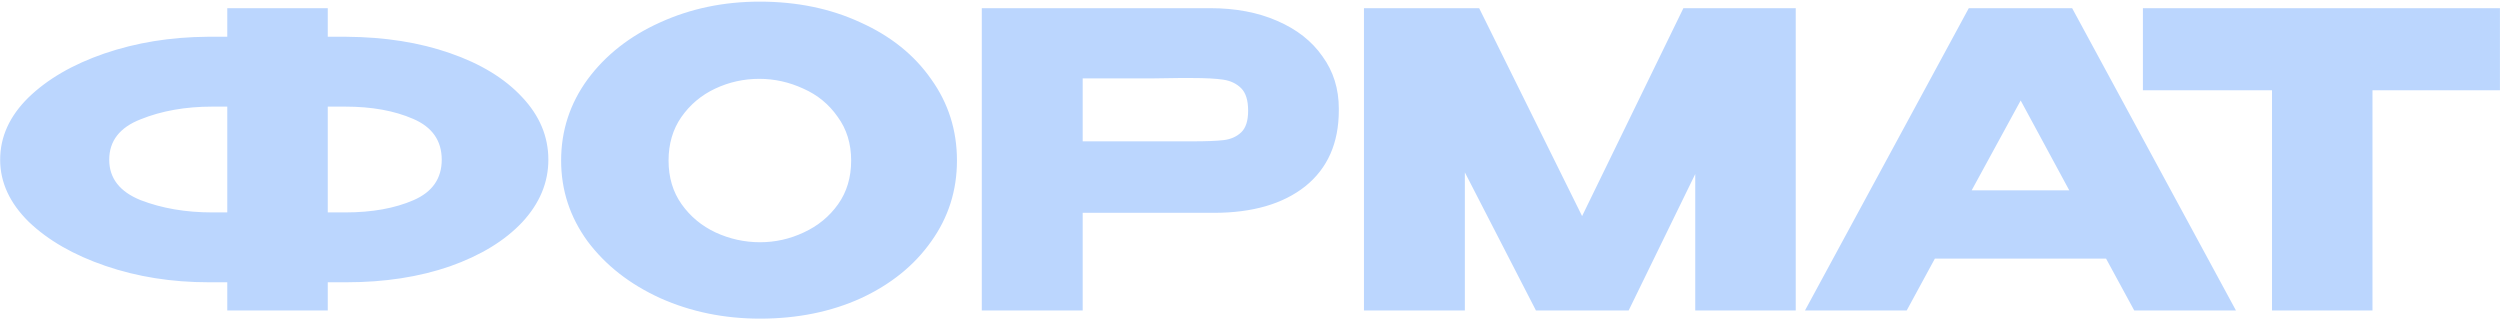 <?xml version="1.0" encoding="UTF-8"?> <svg xmlns="http://www.w3.org/2000/svg" width="1224" height="156" viewBox="0 0 1224 156" fill="none"><path d="M268.475 78.2C268.475 89.4 264.208 99.6 255.675 108.8C247.142 117.867 235.342 125.067 220.275 130.4C205.208 135.6 188.342 138.2 169.675 138.2H160.475V152H111.275V138.2H103.475H102.275H102.075C84.075 138.2 67.275 135.533 51.675 130.2C36.075 124.867 23.542 117.667 14.075 108.6C4.742 99.4 0.075 89.267 0.075 78.2C0.075 67 4.675 56.867 13.875 47.8C23.208 38.733 35.608 31.533 51.075 26.2C66.675 20.867 83.475 18.133 101.475 18H111.275V4H160.475V18H169.675C188.475 18.133 205.342 20.8 220.275 26C235.342 31.2 247.142 38.4 255.675 47.6C264.208 56.667 268.475 66.867 268.475 78.2ZM111.275 104V52.2H103.875C90.808 52.2 79.142 54.267 68.875 58.4C58.608 62.4 53.475 69 53.475 78.2C53.475 87.267 58.608 93.867 68.875 98C79.275 102 90.942 104 103.875 104H111.275ZM169.075 104C182.142 104 193.275 102 202.475 98C211.675 94 216.275 87.4 216.275 78.2C216.275 68.867 211.608 62.2 202.275 58.2C193.075 54.2 182.008 52.2 169.075 52.2H160.475V104H169.075ZM371.927 0.8C390.193 0.8 406.66 4.2 421.327 11C436.127 17.667 447.66 26.933 455.927 38.8C464.327 50.533 468.527 63.8 468.527 78.6C468.527 93.267 464.327 106.467 455.927 118.2C447.66 129.933 436.193 139.2 421.527 146C406.86 152.667 390.393 156 372.127 156C354.527 156 338.26 152.667 323.327 146C308.393 139.2 296.527 129.933 287.727 118.2C279.06 106.333 274.727 93.133 274.727 78.6C274.727 63.933 279.06 50.667 287.727 38.8C296.527 26.933 308.327 17.667 323.127 11C338.06 4.2 354.327 0.8 371.927 0.8ZM372.127 118.6C379.593 118.6 386.727 117 393.527 113.8C400.46 110.6 406.06 106 410.327 100C414.593 94 416.727 86.867 416.727 78.6C416.727 70.333 414.527 63.2 410.127 57.2C405.86 51.067 400.26 46.467 393.327 43.4C386.393 40.2 379.193 38.6 371.727 38.6C364.127 38.6 356.927 40.2 350.127 43.4C343.327 46.6 337.793 51.267 333.527 57.4C329.393 63.4 327.327 70.467 327.327 78.6C327.327 86.867 329.46 94 333.727 100C337.993 106 343.527 110.6 350.327 113.8C357.26 117 364.527 118.6 372.127 118.6ZM592.484 4C604.884 4 615.818 6.067 625.284 10.2C634.884 14.333 642.284 20.133 647.484 27.6C652.818 34.933 655.484 43.467 655.484 53.2V54C655.484 70 650.018 82.4 639.084 91.2C628.151 99.867 613.218 104.2 594.284 104.2H530.084V152H480.684V4H592.484ZM583.684 69.2C590.618 69.2 595.751 69 599.084 68.6C602.551 68.2 605.418 66.933 607.684 64.8C609.951 62.667 611.084 59.133 611.084 54.2C611.084 49.133 609.951 45.467 607.684 43.2C605.418 40.933 602.484 39.533 598.884 39C595.284 38.467 590.218 38.2 583.684 38.2H577.084C574.418 38.2 569.751 38.267 563.084 38.4C556.418 38.4 545.418 38.4 530.084 38.4V69.2H583.484H583.684ZM879.194 4V152H829.994V85.2L797.394 152H751.994L717.194 84.4V152H667.794V4H724.194L774.594 105.8L824.194 4H879.194ZM1094.72 152H1044.92L1031.12 126.6H947.323L933.523 152H883.723L963.923 4H1014.52L1094.72 152ZM989.323 49.2L965.323 93.2H1013.12L989.323 49.2ZM1049.17 44V4H1223.97L1049.17 44ZM1223.97 4V44.2H1161.57V152H1112.37V44.2H1049.17V4H1223.97Z" fill="#BBD6FE"></path></svg> 